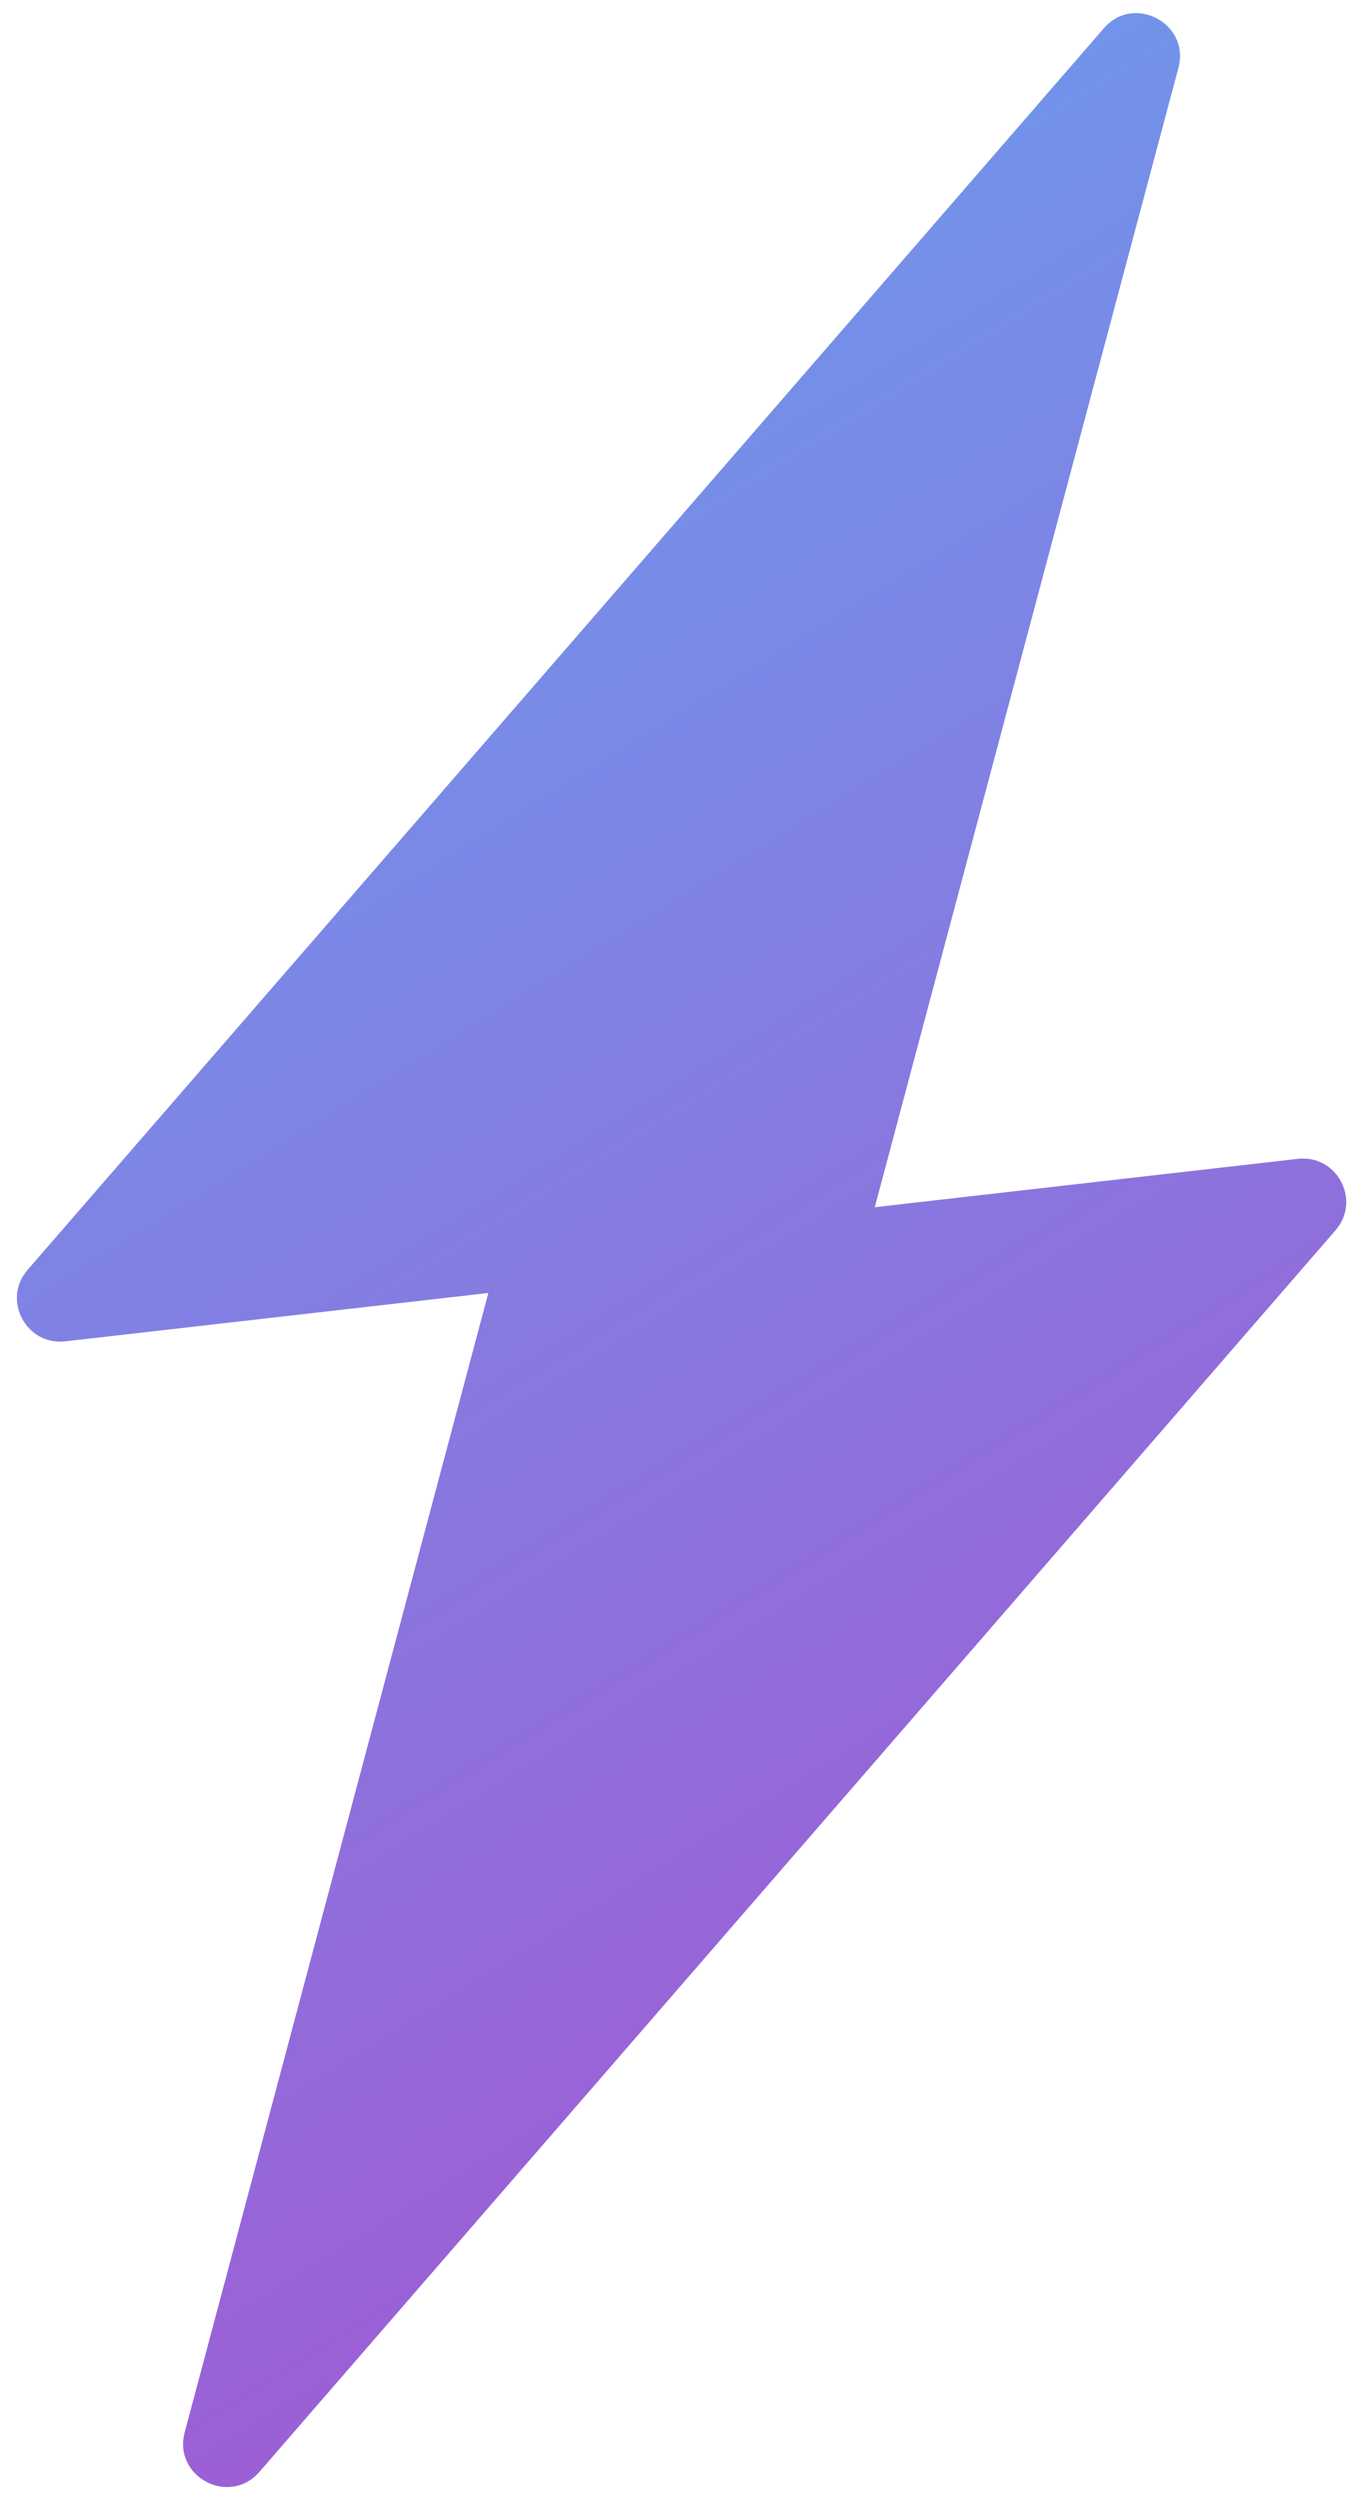 <svg width="12" height="22" viewBox="0 0 12 22" fill="none" xmlns="http://www.w3.org/2000/svg">
<path d="M10.375 0.597C10.479 0.206 9.983 -0.057 9.718 0.249L0.243 11.174C0.015 11.437 0.229 11.842 0.575 11.803L7.601 11L10.375 0.597Z" fill="url(#paint0_linear_323_15928)"/>
<path d="M1.626 21.403C1.522 21.794 2.018 22.057 2.284 21.751L11.758 10.826C11.986 10.563 11.772 10.158 11.427 10.197L4.4 11L1.626 21.403Z" fill="url(#paint1_linear_323_15928)"/>
<defs>
<linearGradient id="paint0_linear_323_15928" x1="14.228" y1="23.399" x2="2.344" y2="4.202" gradientUnits="userSpaceOnUse">
<stop stop-color="#B343CB"/>
<stop offset="1" stop-color="#7095EB"/>
</linearGradient>
<linearGradient id="paint1_linear_323_15928" x1="14.228" y1="23.399" x2="2.344" y2="4.202" gradientUnits="userSpaceOnUse">
<stop stop-color="#B343CB"/>
<stop offset="1" stop-color="#7095EB"/>
</linearGradient>
</defs>
</svg>
